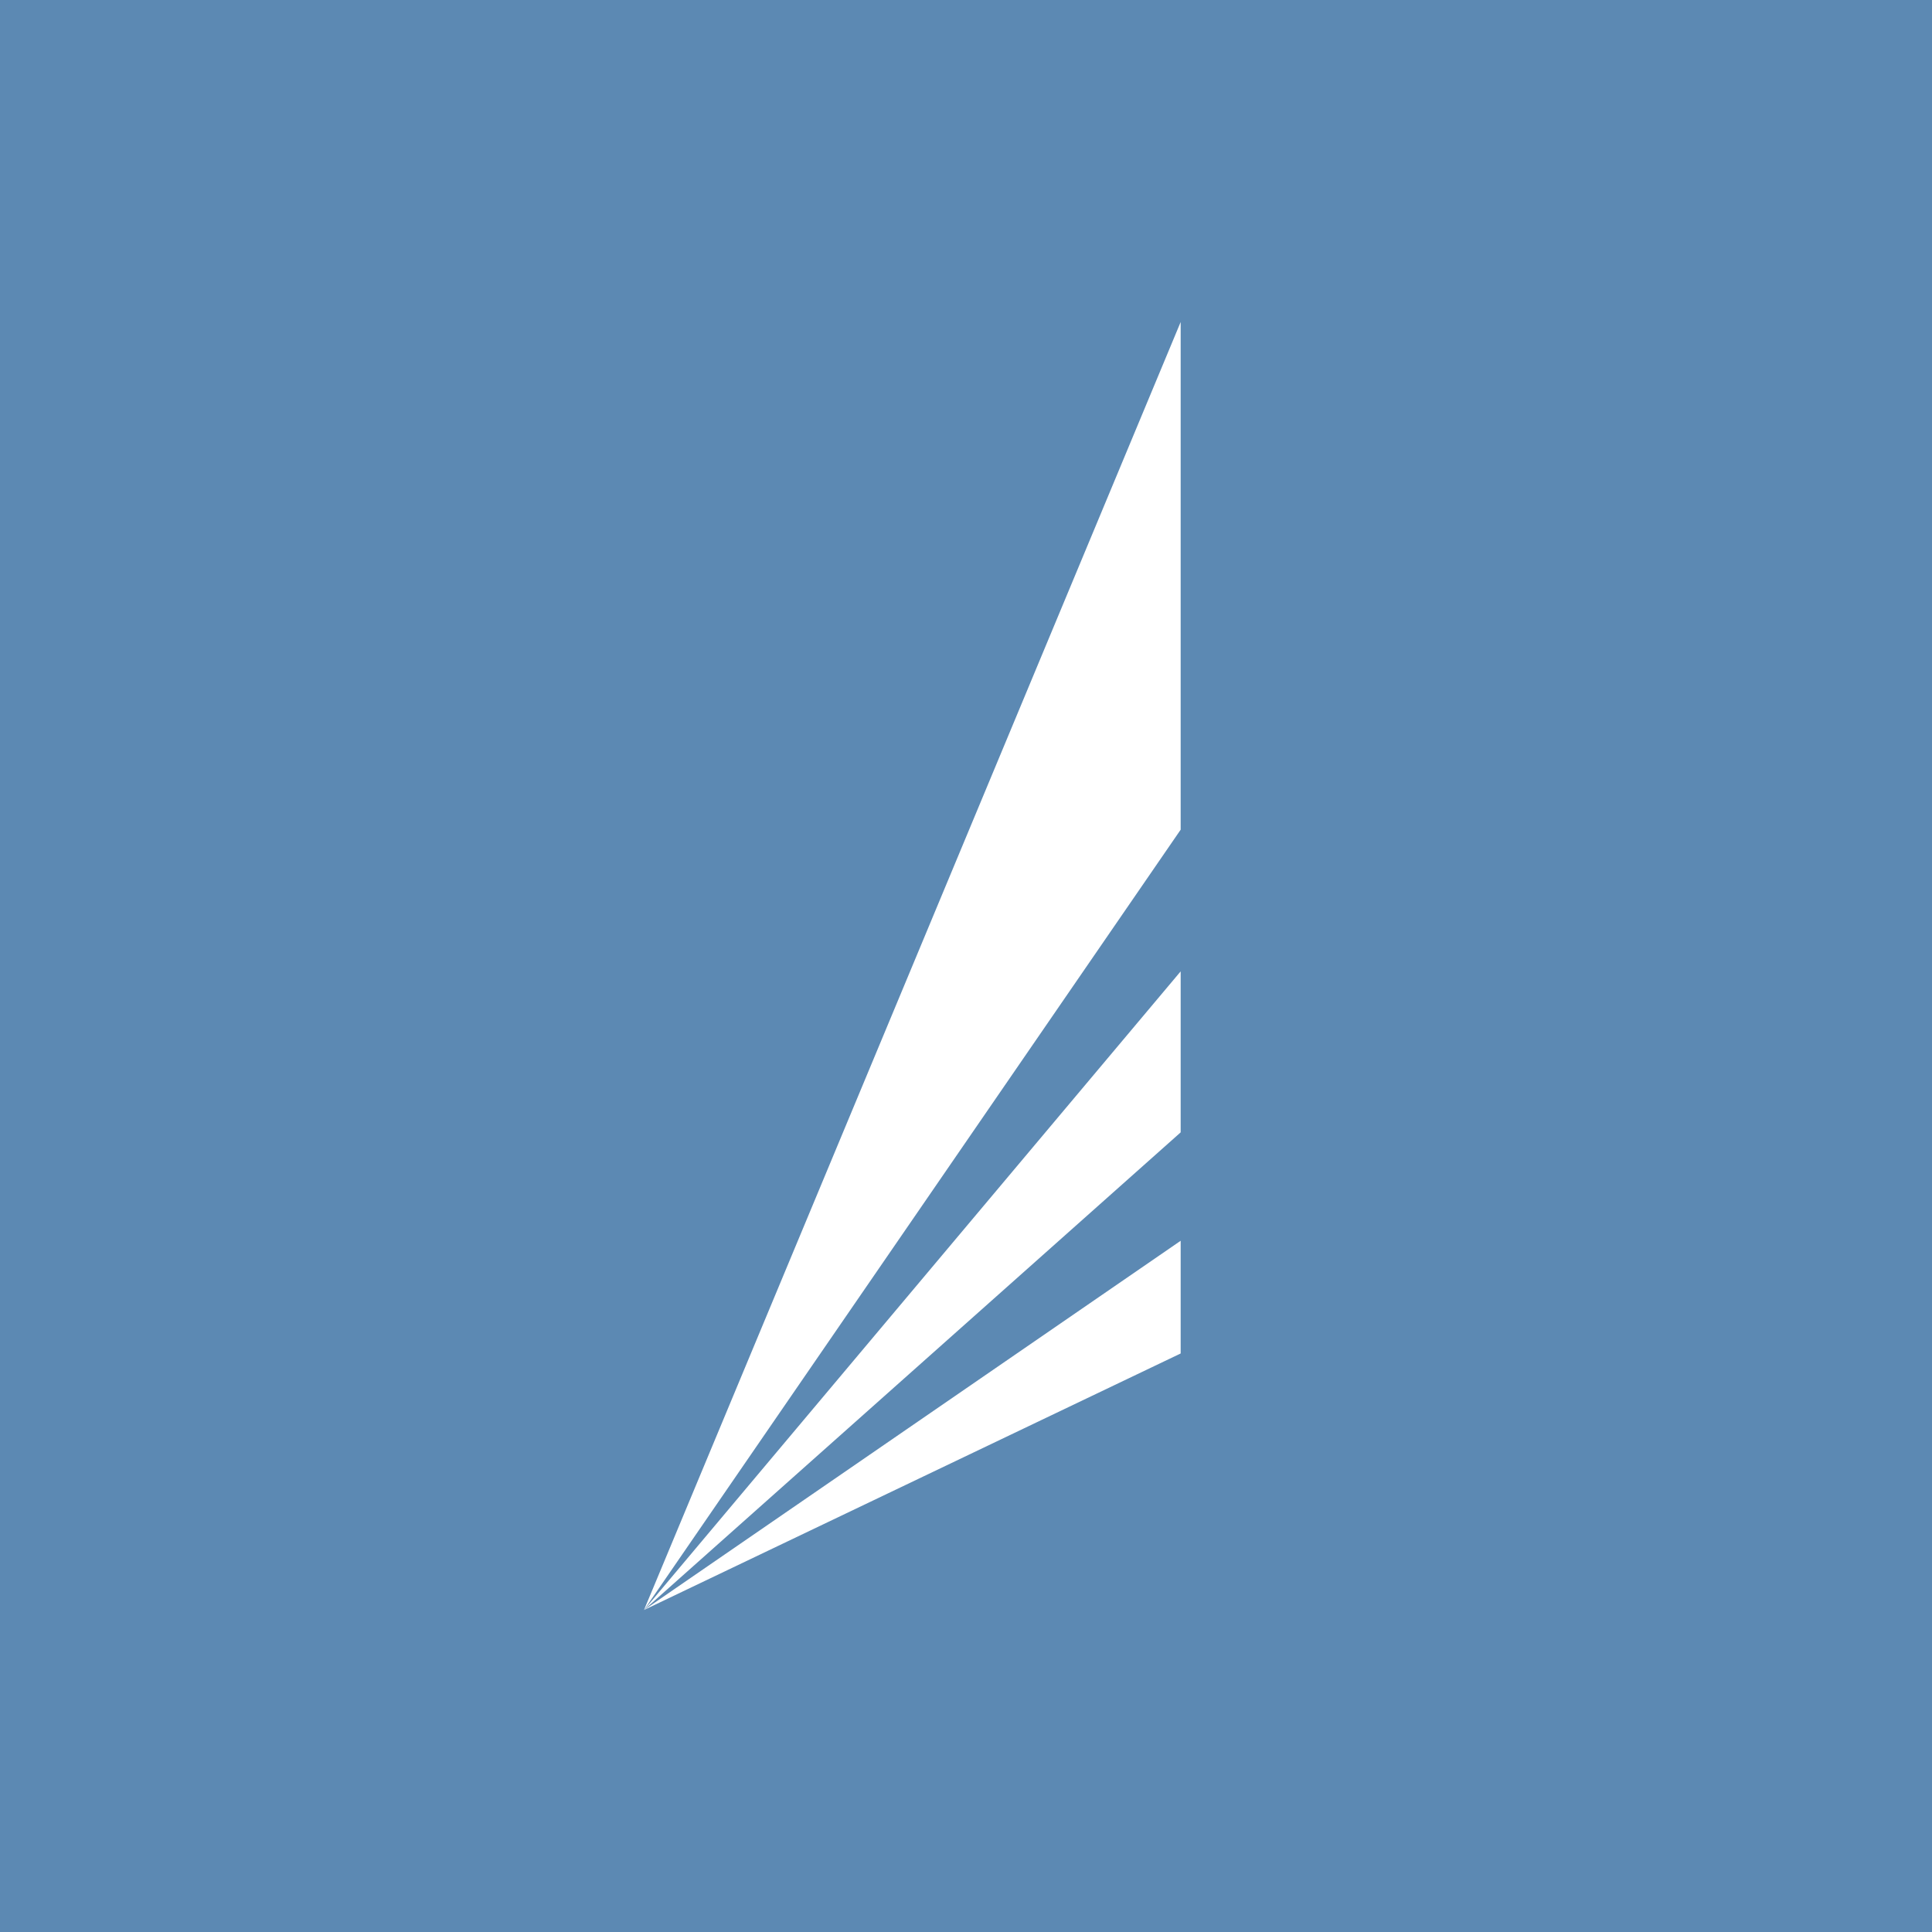 <?xml version="1.0" encoding="UTF-8" standalone="no"?><!-- by TradingView --><svg width="18" height="18" viewBox="0 0 18 18" xmlns="http://www.w3.org/2000/svg"><path fill="#5C89B3" d="M0 0h18v18H0z"/><path d="M11 3 6 15l5-2.39v-1.05L6 15l5-4.45v-1.5L6 15l5-7.27V3Z" fill="#fff"/></svg>